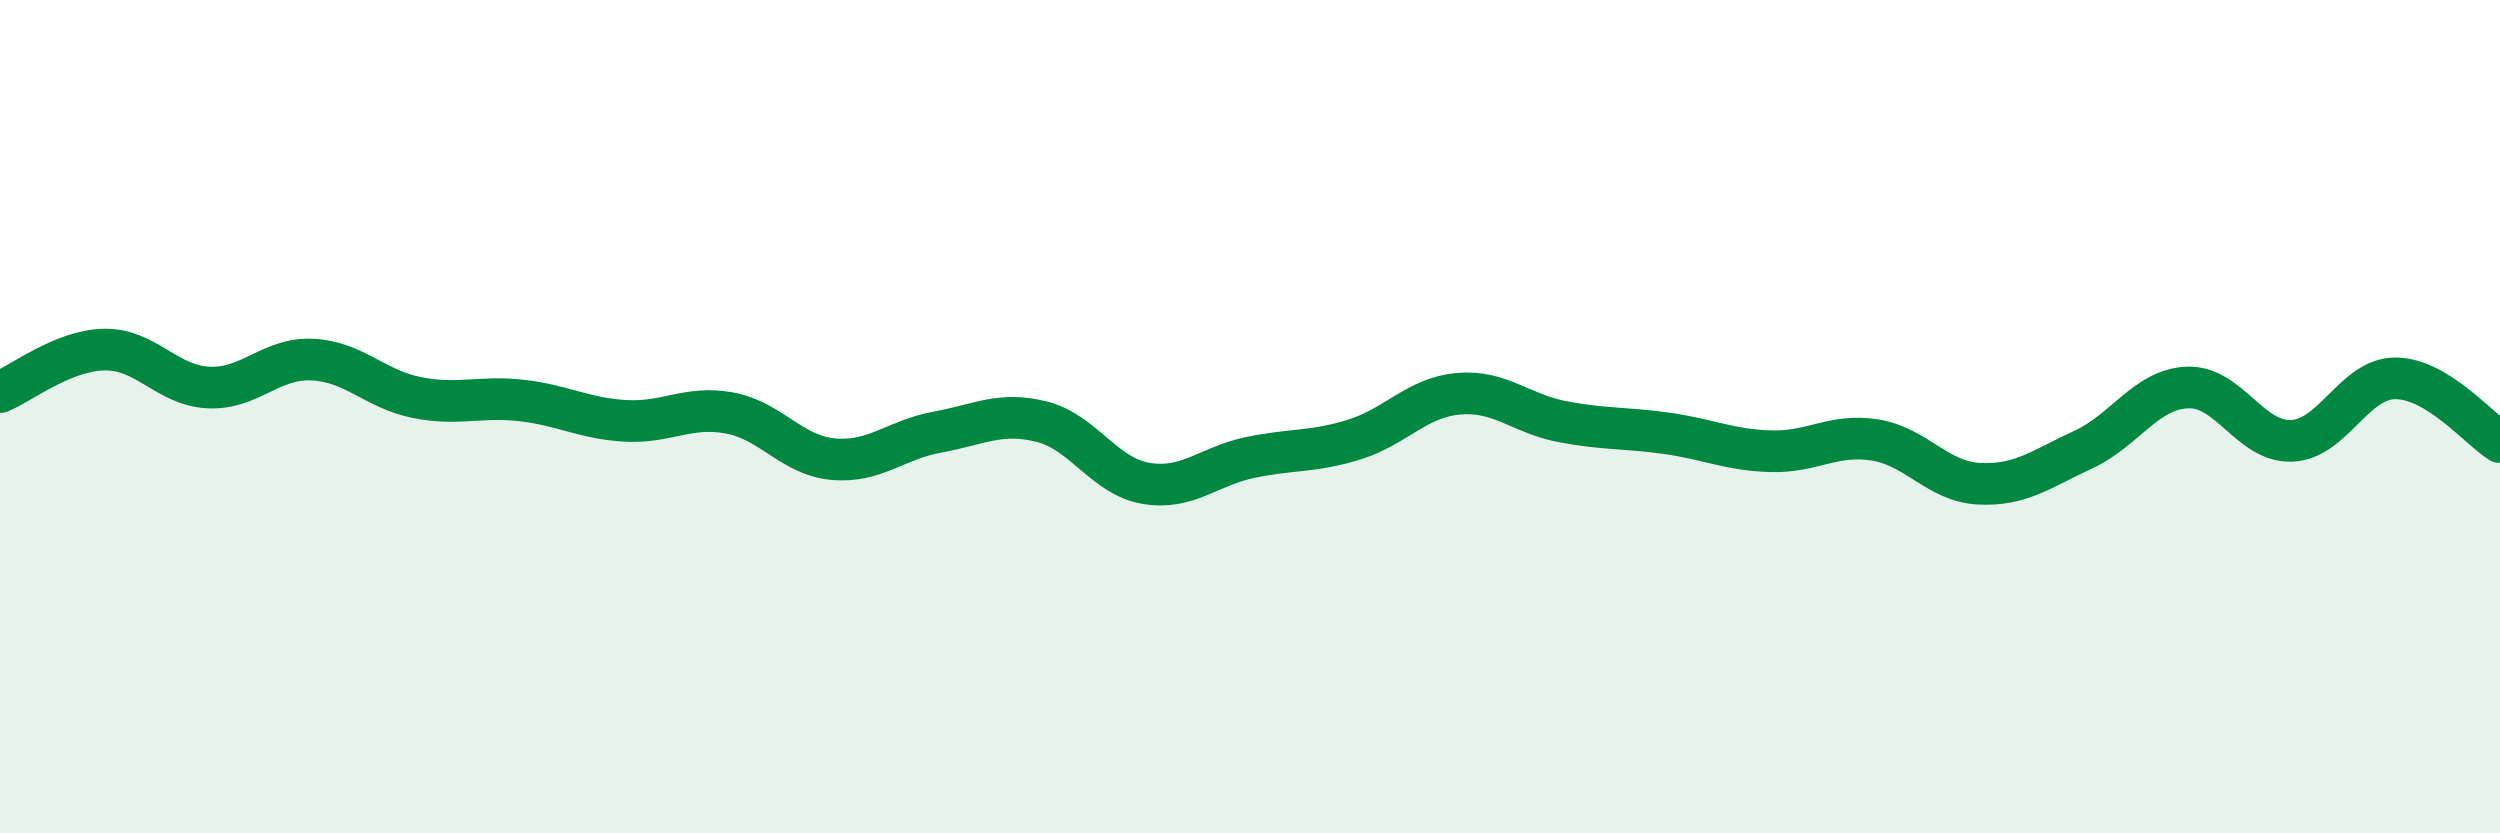 
    <svg width="60" height="20" viewBox="0 0 60 20" xmlns="http://www.w3.org/2000/svg">
      <path
        d="M 0,9.41 C 0.5,9.21 1.5,8.41 2.5,8.39 C 3.5,8.37 4,9.25 5,9.3 C 6,9.35 6.5,8.58 7.5,8.63 C 8.5,8.68 9,9.34 10,9.54 C 11,9.74 11.5,9.5 12.5,9.61 C 13.5,9.72 14,10.04 15,10.1 C 16,10.16 16.5,9.73 17.5,9.91 C 18.5,10.09 19,10.93 20,11.02 C 21,11.11 21.5,10.55 22.5,10.37 C 23.5,10.19 24,9.87 25,10.12 C 26,10.37 26.5,11.43 27.5,11.6 C 28.5,11.77 29,11.19 30,10.98 C 31,10.77 31.5,10.86 32.5,10.55 C 33.5,10.24 34,9.54 35,9.45 C 36,9.36 36.5,9.93 37.5,10.12 C 38.5,10.31 39,10.26 40,10.4 C 41,10.54 41.5,10.8 42.5,10.83 C 43.5,10.86 44,10.4 45,10.56 C 46,10.72 46.5,11.56 47.5,11.61 C 48.5,11.66 49,11.25 50,10.79 C 51,10.33 51.5,9.34 52.5,9.3 C 53.5,9.26 54,10.62 55,10.58 C 56,10.54 56.5,9.07 57.5,9.08 C 58.5,9.09 59.5,10.3 60,10.61L60 20L0 20Z"
        fill="#008740"
        opacity="0.1"
        stroke-linecap="round"
        stroke-linejoin="round"
      />
      <path
        d="M 0,9.41 C 0.5,9.21 1.5,8.41 2.5,8.39 C 3.5,8.37 4,9.25 5,9.3 C 6,9.35 6.5,8.58 7.5,8.63 C 8.5,8.68 9,9.34 10,9.54 C 11,9.74 11.5,9.5 12.5,9.61 C 13.5,9.72 14,10.04 15,10.1 C 16,10.16 16.5,9.73 17.5,9.91 C 18.5,10.09 19,10.93 20,11.02 C 21,11.11 21.5,10.55 22.5,10.37 C 23.5,10.19 24,9.87 25,10.12 C 26,10.37 26.5,11.43 27.5,11.6 C 28.5,11.77 29,11.19 30,10.98 C 31,10.77 31.5,10.86 32.5,10.55 C 33.5,10.24 34,9.54 35,9.45 C 36,9.36 36.5,9.93 37.5,10.12 C 38.5,10.31 39,10.26 40,10.4 C 41,10.54 41.5,10.8 42.5,10.83 C 43.5,10.86 44,10.4 45,10.56 C 46,10.72 46.5,11.56 47.5,11.61 C 48.5,11.66 49,11.25 50,10.79 C 51,10.33 51.5,9.34 52.5,9.3 C 53.5,9.26 54,10.62 55,10.58 C 56,10.54 56.5,9.07 57.5,9.08 C 58.5,9.09 59.5,10.3 60,10.61"
        stroke="#008740"
        stroke-width="1"
        fill="none"
        stroke-linecap="round"
        stroke-linejoin="round"
      />
    </svg>
  